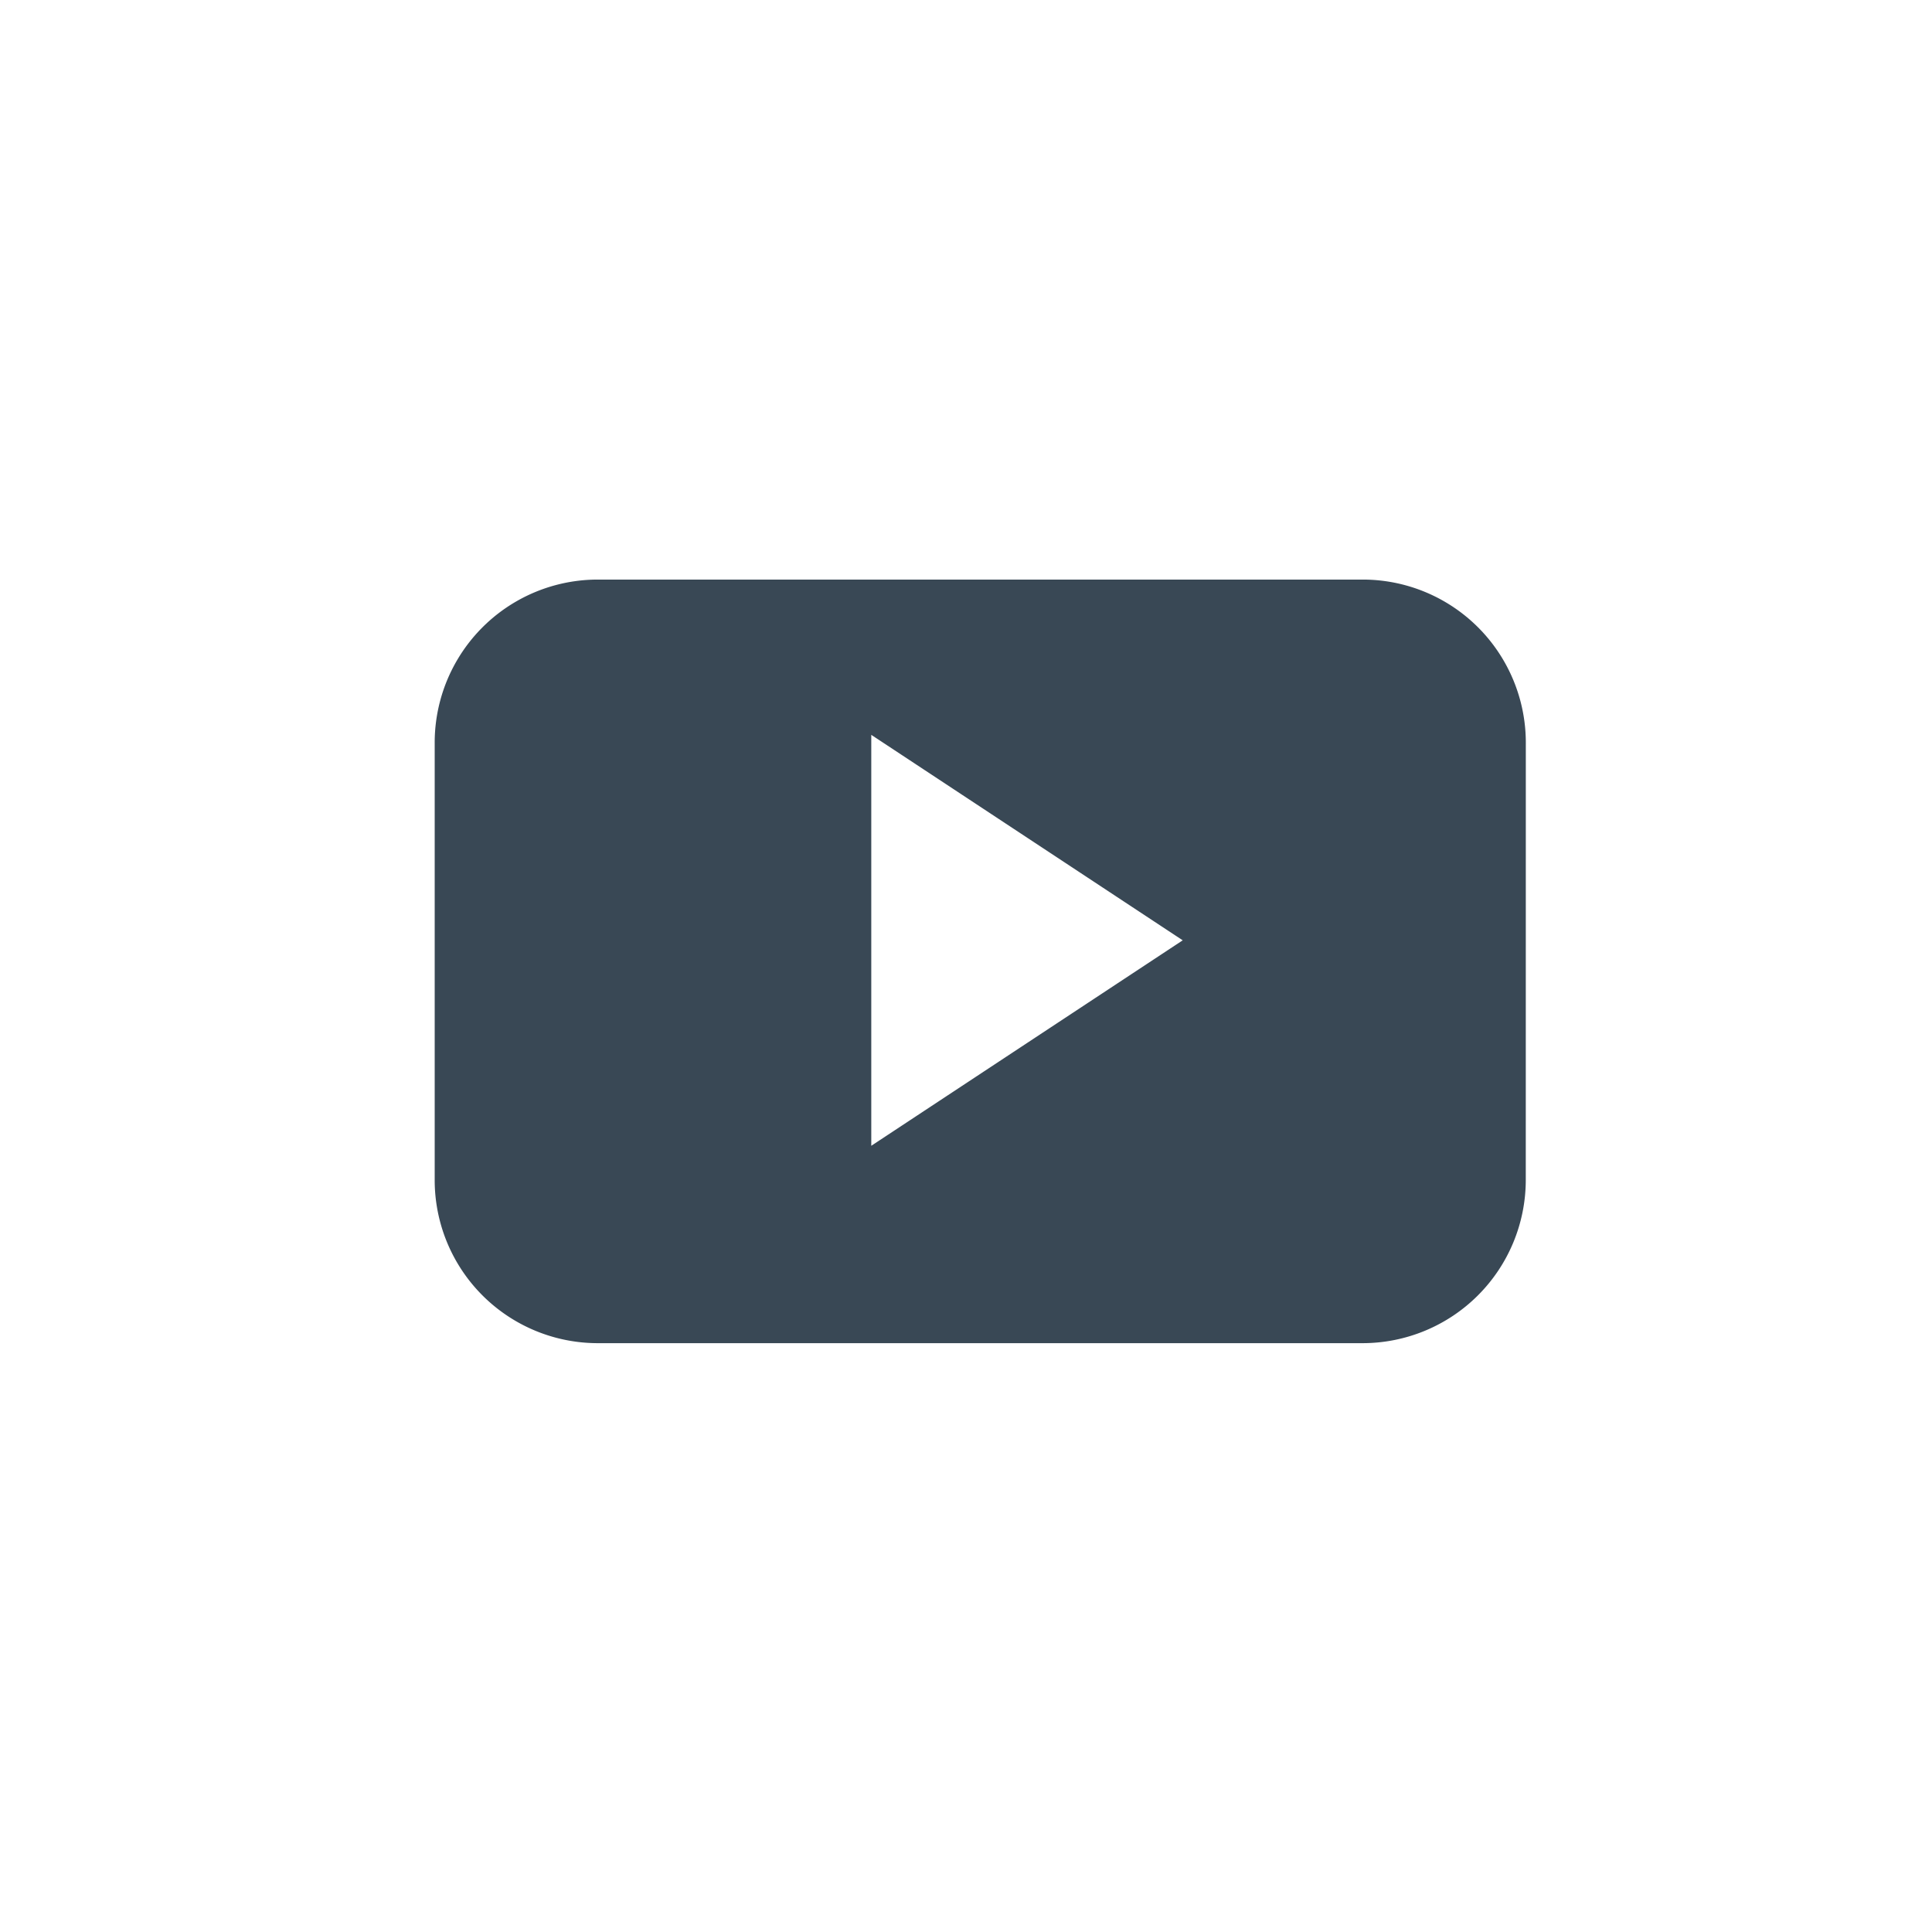 <svg xmlns="http://www.w3.org/2000/svg" xmlns:xlink="http://www.w3.org/1999/xlink" width="44.045" height="44.045" viewBox="0 0 44.045 44.045"><defs><clipPath id="a"><rect width="44.045" height="44.045" transform="translate(0 0)" fill="none" stroke="#707070" stroke-width="1"/></clipPath></defs><g clip-path="url(#a)"><g transform="translate(9.91 13.213)"><path d="M196.865,138.869a3.718,3.718,0,0,0-3.719-3.719H175.709a3.718,3.718,0,0,0-3.719,3.719v9.97a3.718,3.718,0,0,0,3.719,3.719h17.436a3.722,3.722,0,0,0,3.719-3.719Zm-14.922,9.189v-9.368l7.1,4.684Zm0,0" transform="translate(-171.99 -135.15)" fill="#394855" fill-rule="evenodd"/></g></g></svg>